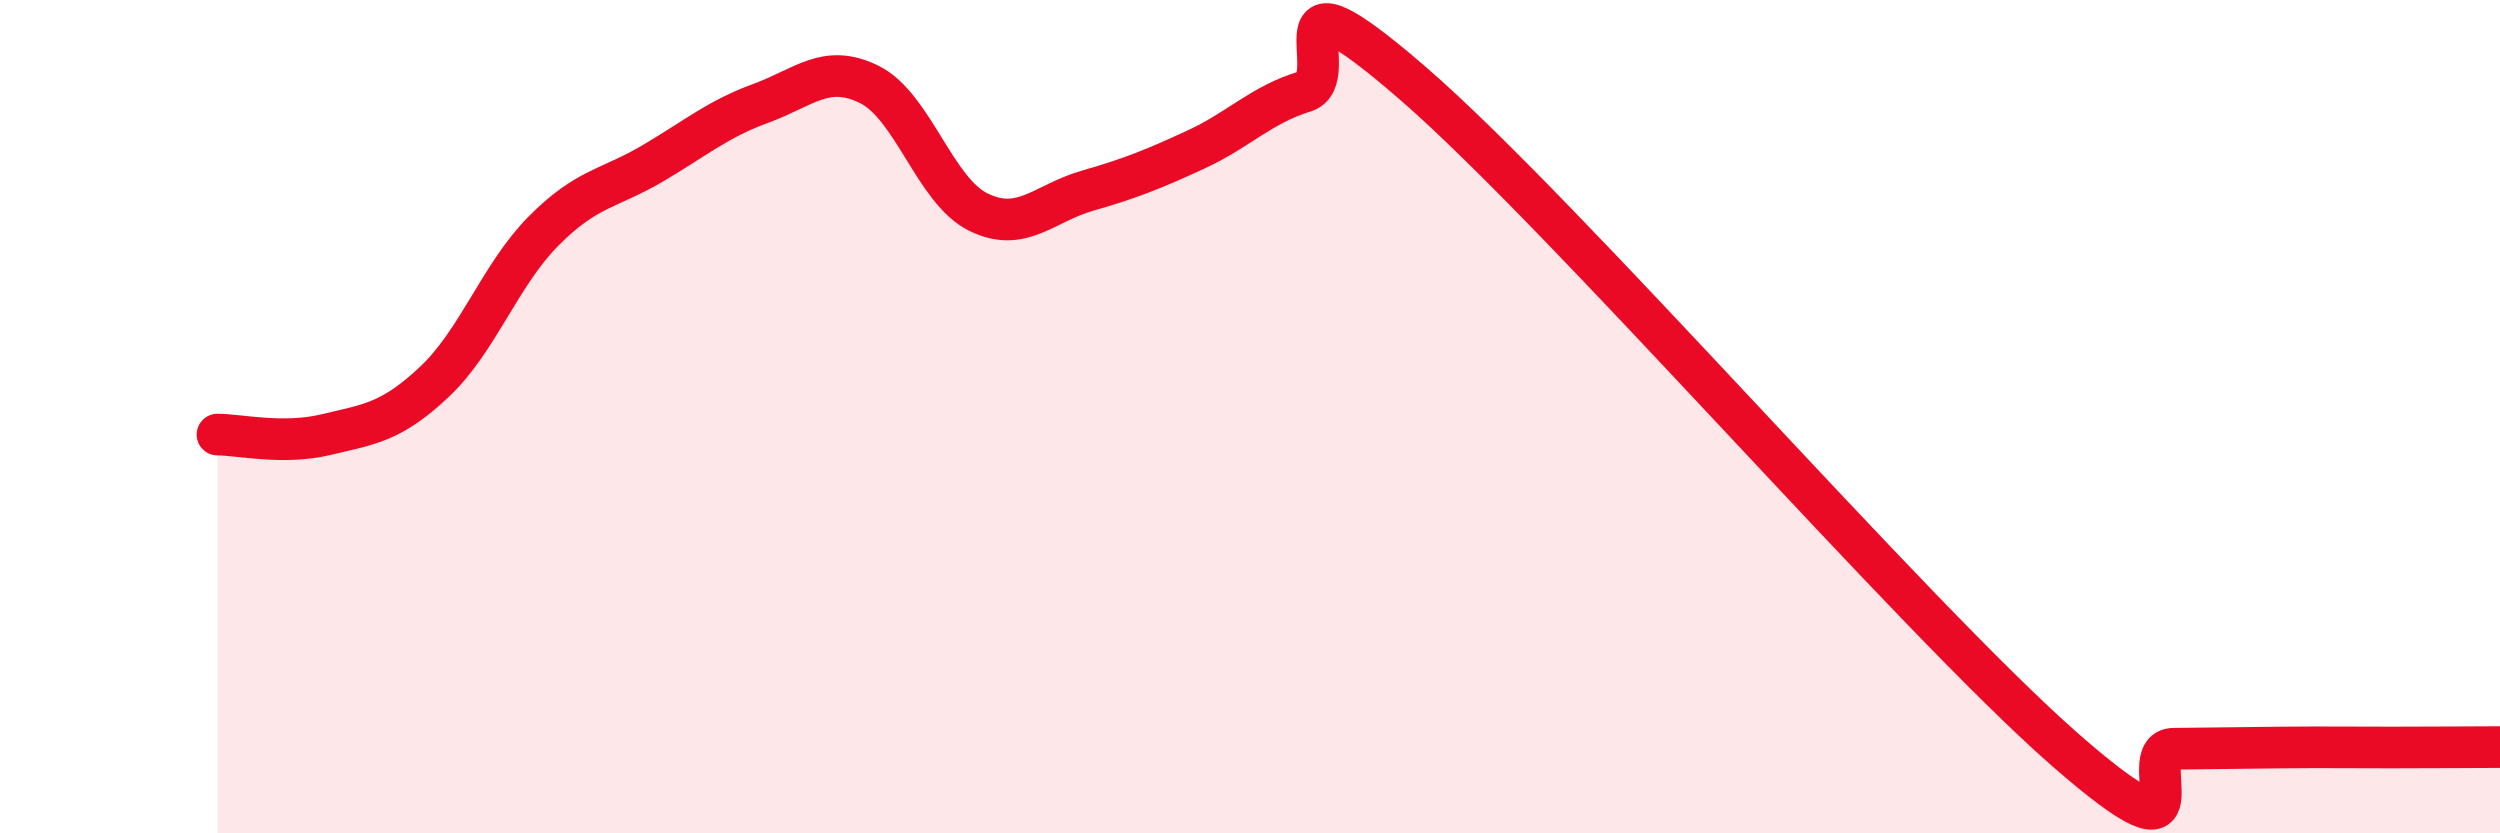 
    <svg width="60" height="20" viewBox="0 0 60 20" xmlns="http://www.w3.org/2000/svg">
      <path
        d="M 5.22,10.43 C 5.74,10.43 6.79,10.68 7.83,10.43 C 8.87,10.18 9.39,10.14 10.43,9.16 C 11.47,8.18 12,6.6 13.04,5.55 C 14.08,4.5 14.61,4.54 15.65,3.93 C 16.69,3.32 17.22,2.86 18.26,2.48 C 19.3,2.1 19.83,1.51 20.87,2.03 C 21.91,2.55 22.44,4.58 23.48,5.09 C 24.52,5.6 25.05,4.88 26.09,4.58 C 27.13,4.28 27.66,4.07 28.7,3.59 C 29.74,3.11 30.26,2.52 31.3,2.2 C 32.34,1.88 30.26,-1.16 33.91,2 C 37.56,5.16 45.92,14.81 49.57,18 C 53.22,21.19 51.13,17.98 52.17,17.97 C 53.21,17.96 53.74,17.95 54.78,17.94 C 55.82,17.93 56.35,17.94 57.39,17.94 C 58.43,17.94 59.48,17.93 60,17.93L60 20L5.22 20Z"
        fill="#EB0A25"
        opacity="0.1"
        stroke-linecap="round"
        stroke-linejoin="round"
      />
      <path
        d="M 5.22,10.43 C 5.74,10.43 6.79,10.68 7.83,10.43 C 8.87,10.18 9.39,10.14 10.43,9.16 C 11.47,8.18 12,6.6 13.04,5.55 C 14.08,4.5 14.61,4.54 15.65,3.93 C 16.69,3.32 17.22,2.86 18.26,2.48 C 19.3,2.1 19.83,1.51 20.87,2.03 C 21.91,2.55 22.44,4.58 23.48,5.09 C 24.52,5.6 25.05,4.88 26.09,4.58 C 27.13,4.28 27.66,4.07 28.7,3.59 C 29.74,3.11 30.26,2.52 31.3,2.2 C 32.34,1.88 30.26,-1.16 33.91,2 C 37.56,5.16 45.92,14.81 49.57,18 C 53.22,21.19 51.13,17.98 52.17,17.97 C 53.21,17.96 53.74,17.95 54.78,17.94 C 55.82,17.93 56.35,17.94 57.39,17.94 C 58.43,17.94 59.48,17.93 60,17.93"
        stroke="#EB0A25"
        stroke-width="1"
        fill="none"
        stroke-linecap="round"
        stroke-linejoin="round"
      />
    </svg>
  